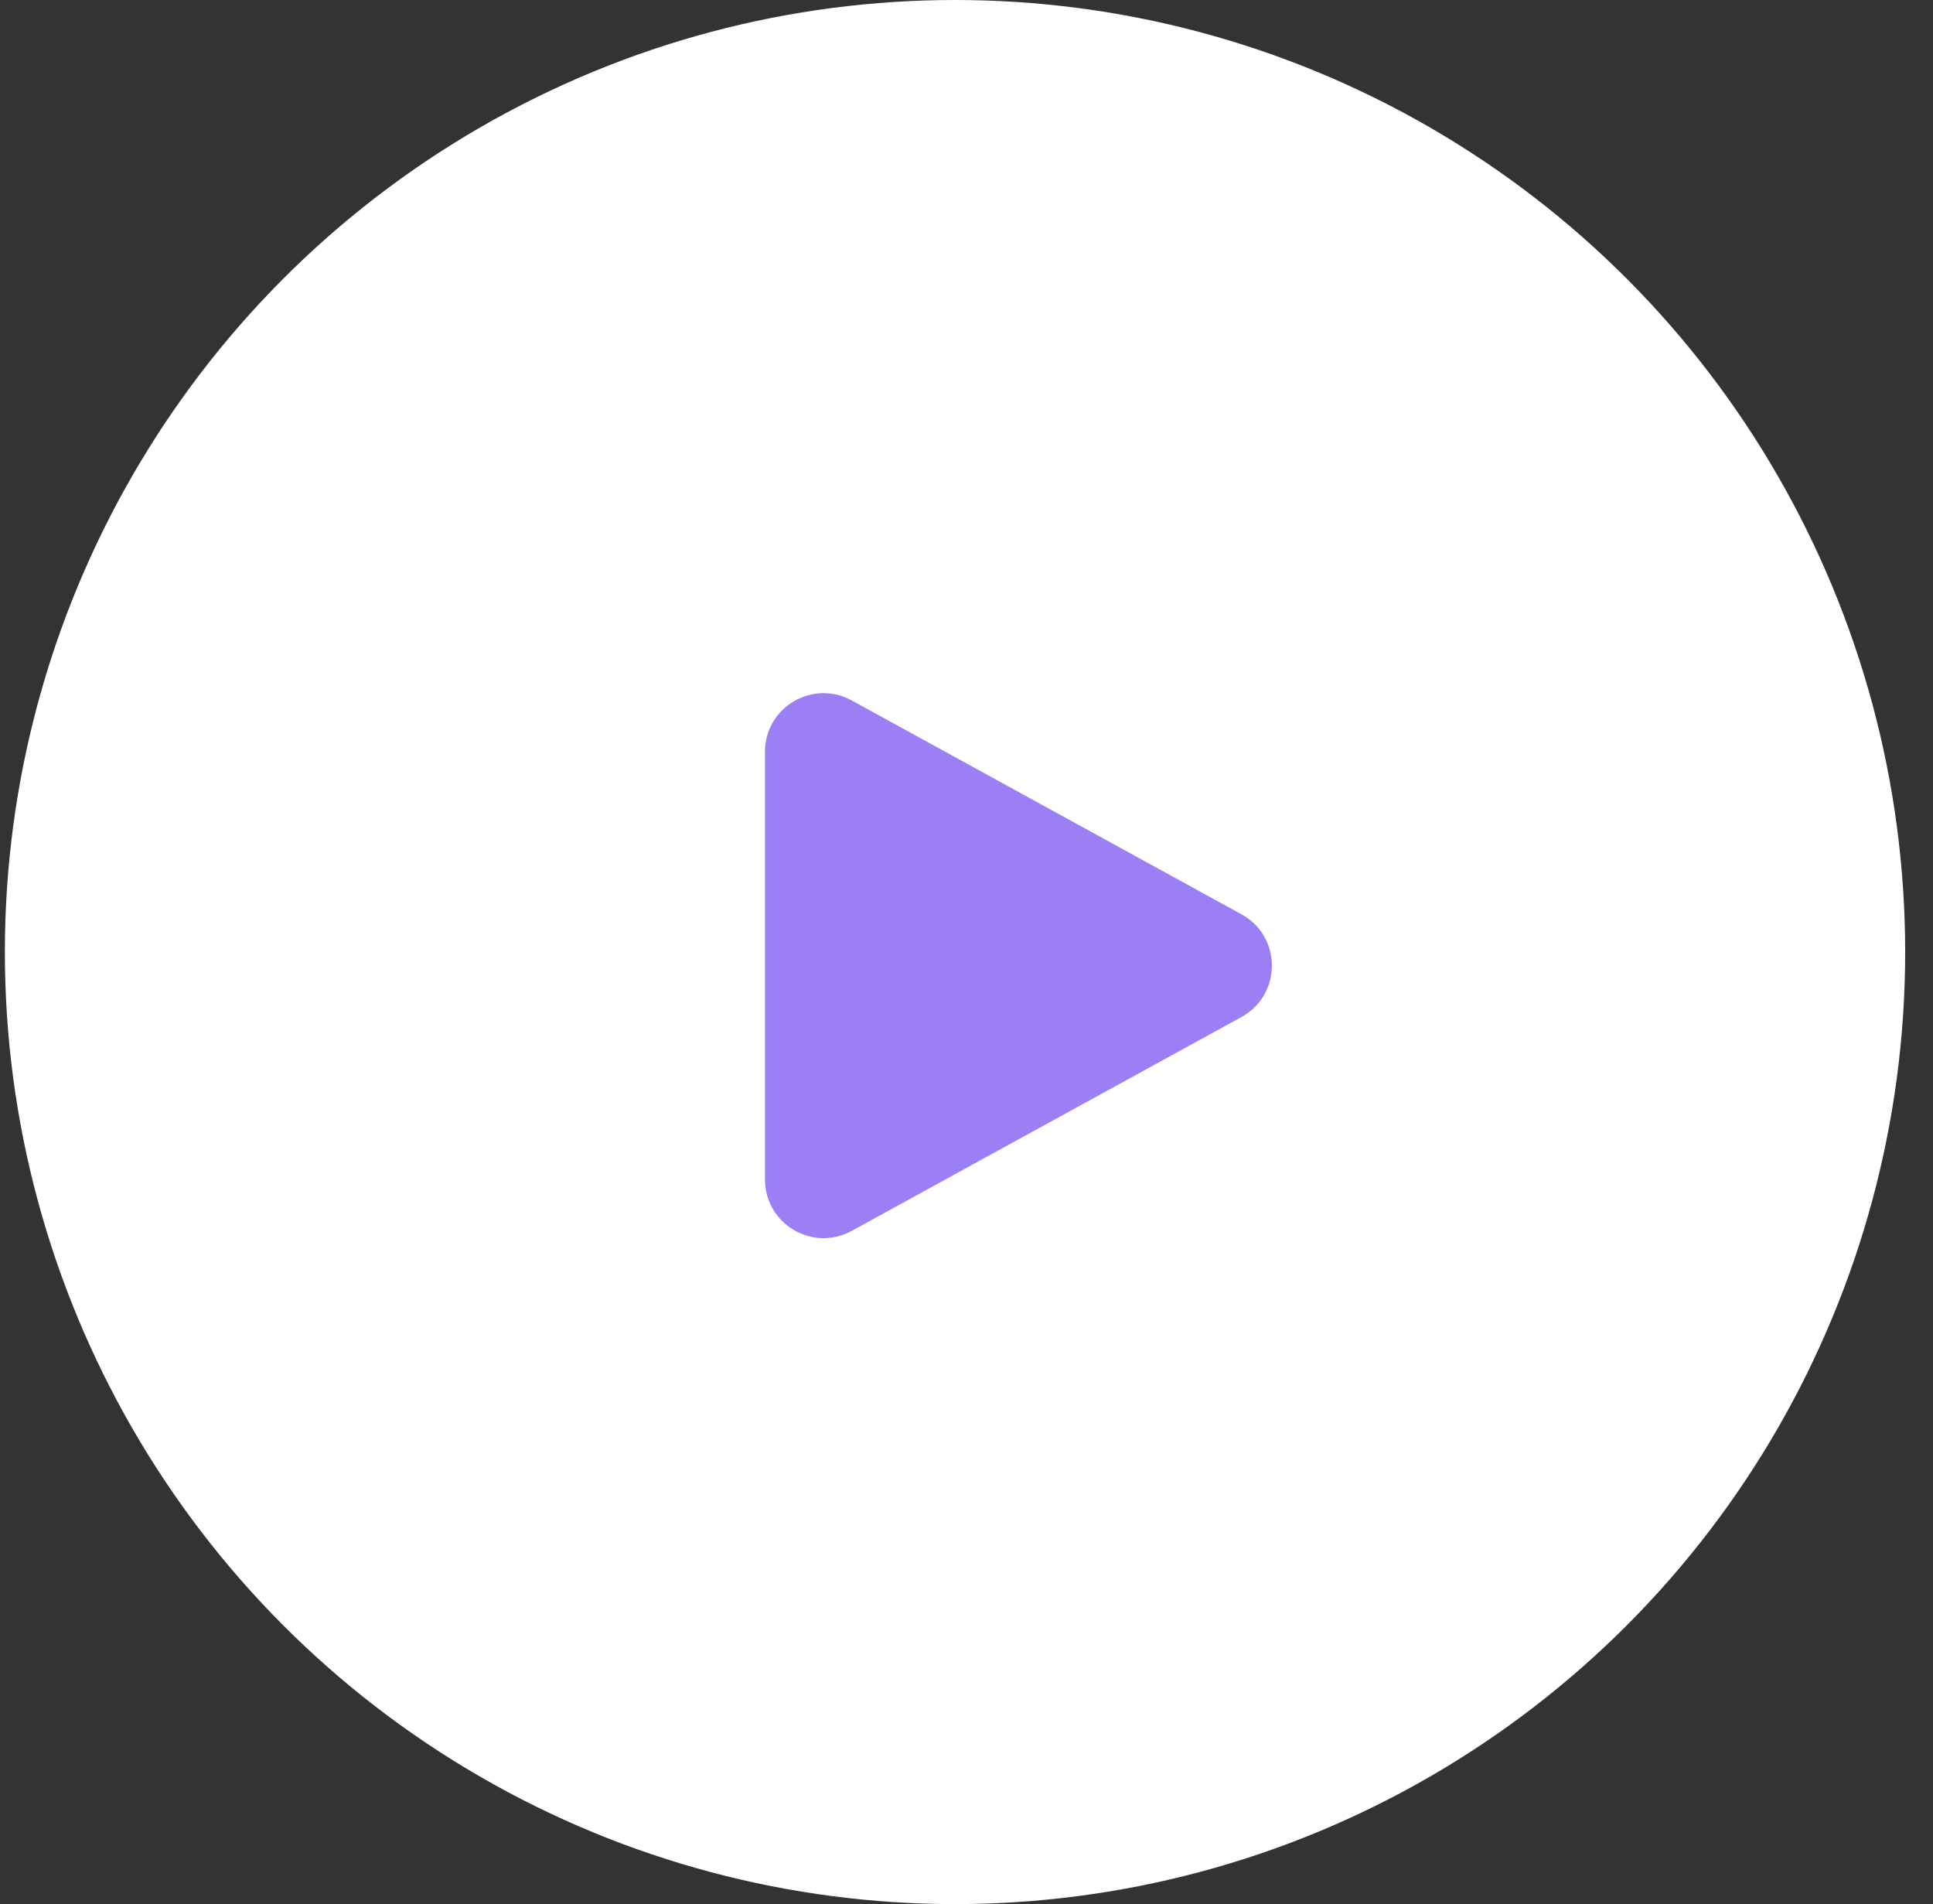 <?xml version="1.0" encoding="UTF-8"?> <svg xmlns="http://www.w3.org/2000/svg" width="66" height="65" viewBox="0 0 66 65" fill="none"><rect x="0" y="0" width="66" height="65" fill="#333333" stroke="none"/> <ellipse cx="32.608" cy="32.5" rx="32.442" ry="32.5" fill="white"></ellipse> <path fill-rule="evenodd" clip-rule="evenodd" d="M42.388 31.211C43.773 31.97 43.773 33.958 42.388 34.718L29.081 42.018C27.749 42.749 26.119 41.785 26.119 40.264V25.664C26.119 24.144 27.749 23.179 29.081 23.911L42.388 31.211Z" fill="#9C7FF4"></path> </svg> 